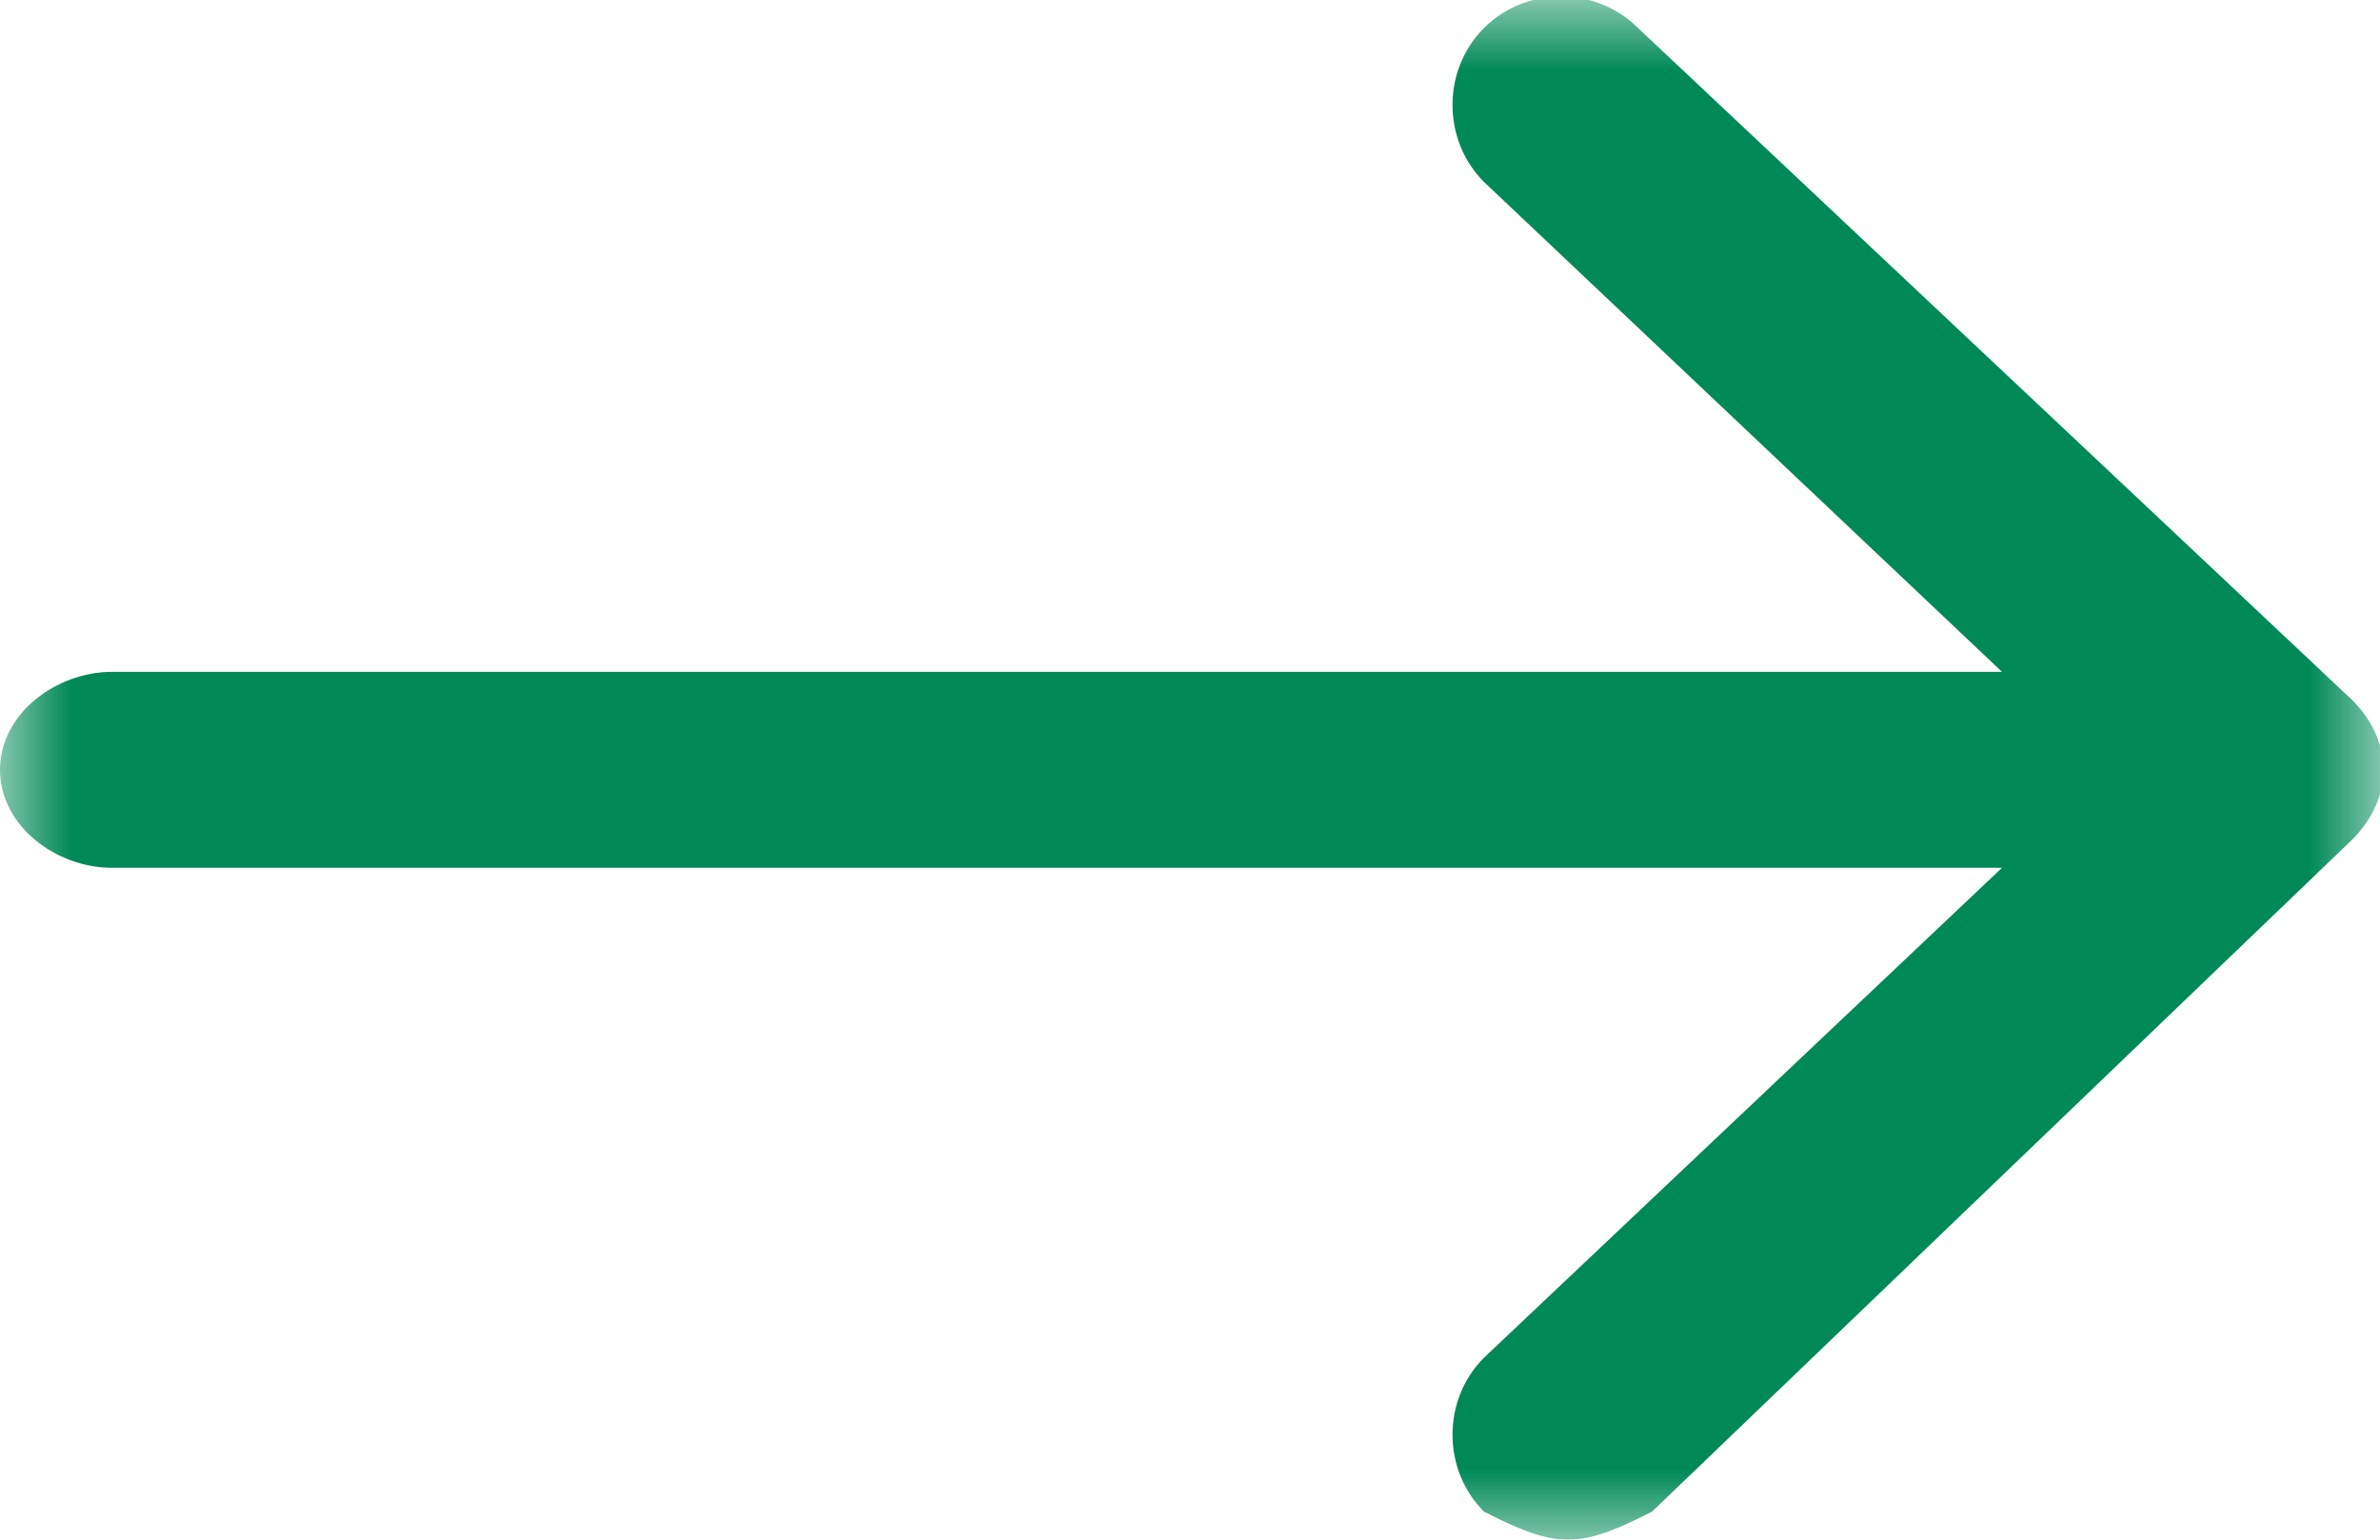 <?xml version="1.0" encoding="utf-8"?>
<!-- Generator: Adobe Illustrator 23.0.3, SVG Export Plug-In . SVG Version: 6.00 Build 0)  -->
<svg version="1.1" id="Laag_1" xmlns="http://www.w3.org/2000/svg" xmlns:xlink="http://www.w3.org/1999/xlink" x="0px" y="0px"
	 width="17px" height="11px" viewBox="0 0 17 11" style="enable-background:new 0 0 17 11;" xml:space="preserve">
<style type="text/css">
	.st0{filter:url(#Adobe_OpacityMaskFilter);}
	.st1{fill-rule:evenodd;clip-rule:evenodd;fill:#FFFFFF;}
	.st2{mask:url(#mask-2_1_);fill-rule:evenodd;clip-rule:evenodd;fill:#008958;}
</style>
<title>Group 3 Copy</title>
<desc>Created with Sketch.</desc>
<g id="Homepage">
	<g id="Desktop" transform="translate(-1134, -752)">
		<g id="Group-3-Copy" transform="translate(1134, 752)">
			<g id="Clip-2">
			</g>
			<defs>
				<filter id="Adobe_OpacityMaskFilter" filterUnits="userSpaceOnUse" x="0" y="0" width="17" height="11">
					<feColorMatrix  type="matrix" values="1 0 0 0 0  0 1 0 0 0  0 0 1 0 0  0 0 0 1 0"/>
				</filter>
			</defs>
			<mask maskUnits="userSpaceOnUse" x="0" y="0" width="17" height="11" id="mask-2_1_">
				<g class="st0">
					<polygon id="path-1_1_" class="st1" points="0,0 17,0 17,11 0,11 					"/>
				</g>
			</mask>
			<path id="Fill-1" class="st2" d="M16.8,5l-5.1-4.8c-0.3-0.3-0.8-0.3-1.1,0c-0.3,0.3-0.3,0.8,0,1.1l3.7,3.5H0.8
				C0.4,4.8,0,5.1,0,5.5c0,0.4,0.4,0.7,0.8,0.7h13.5l-3.7,3.5c-0.3,0.3-0.3,0.8,0,1.1c0.2,0.1,0.4,0.2,0.6,0.2
				c0.2,0,0.4-0.1,0.6-0.2L16.8,6C17.1,5.7,17.1,5.3,16.8,5"/>
		</g>
	</g>
</g>
</svg>
